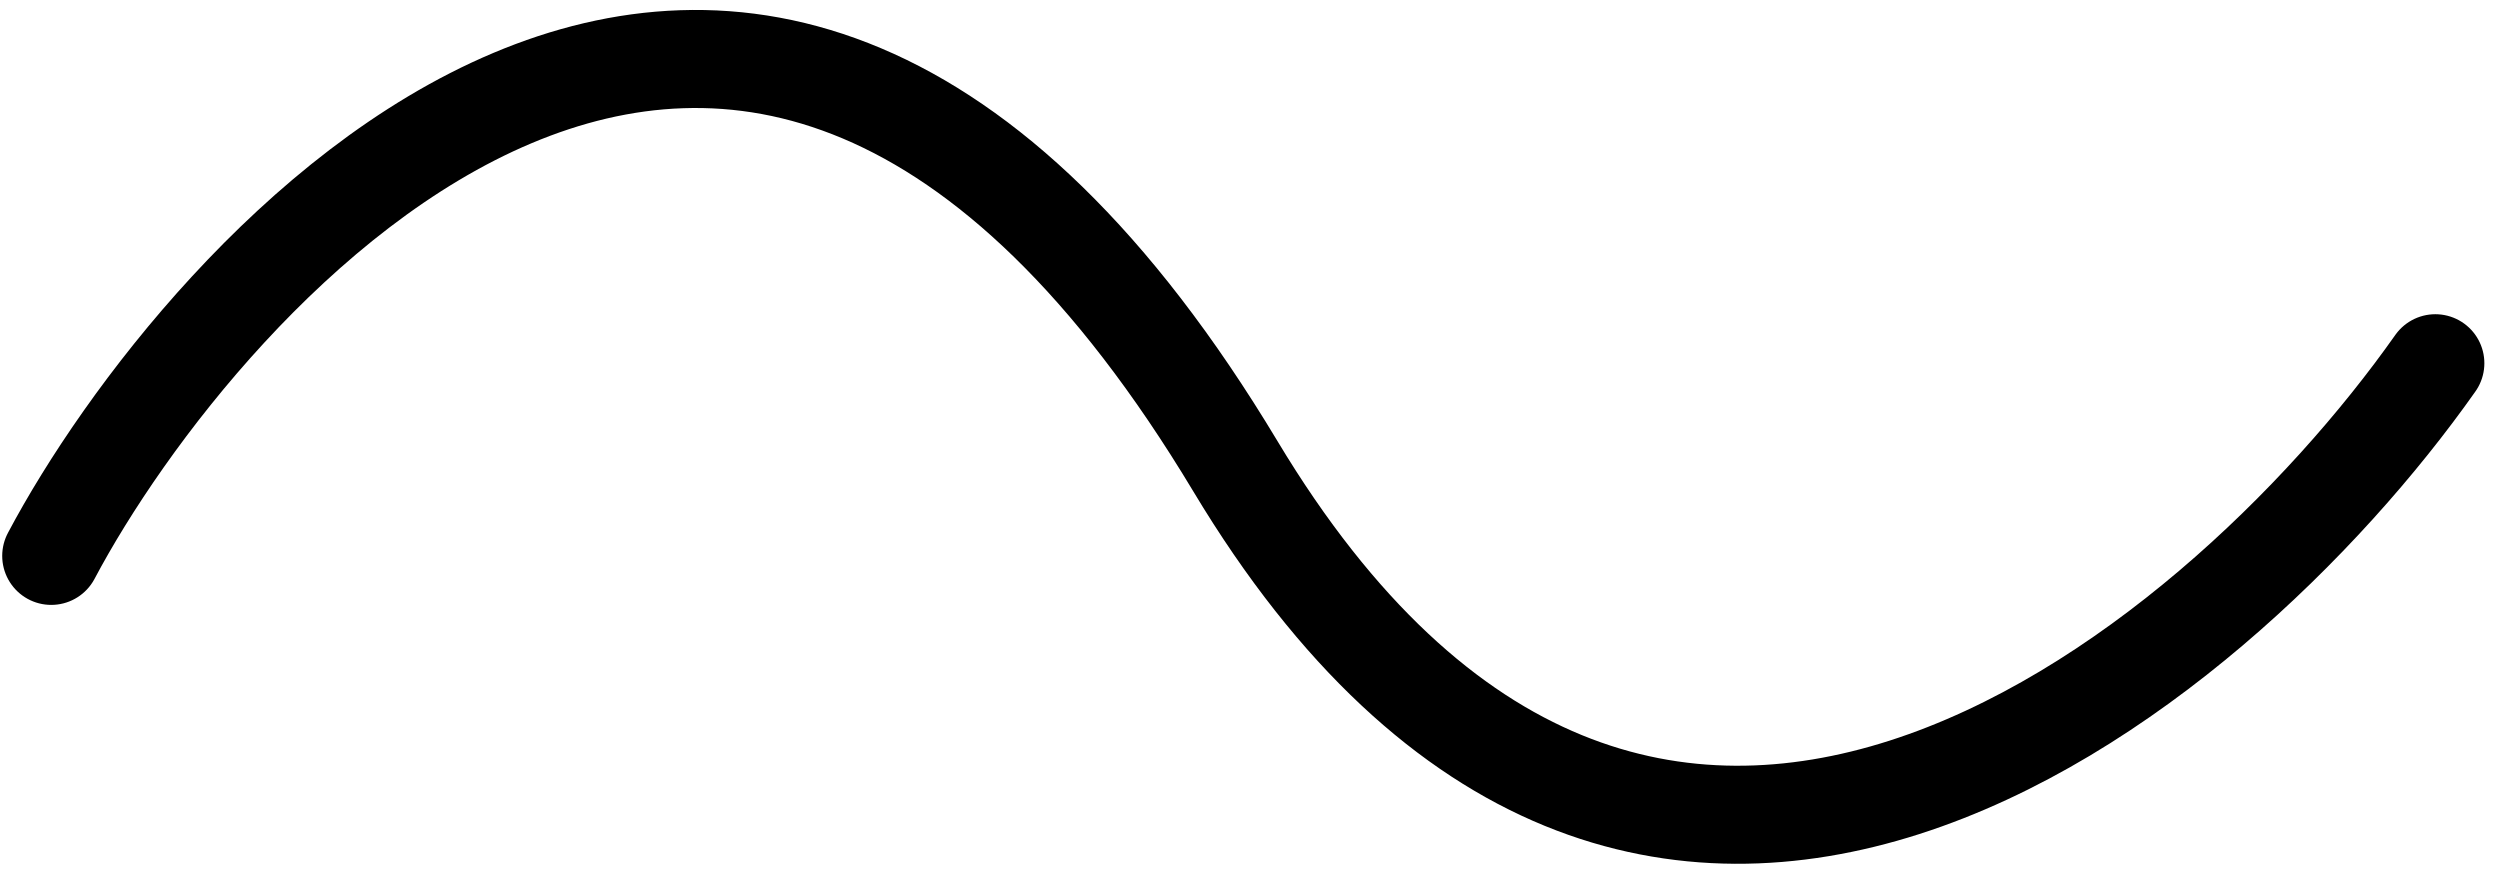 <svg width="51" height="18" viewBox="0 0 51 18" fill="none" xmlns="http://www.w3.org/2000/svg">
<path d="M1.045 11.34C4.032 5.704 15.094 -7.319 25.203 9.513C33.501 23.33 45.134 13.863 49.681 7.41" stroke="black" stroke-width="2" stroke-linecap="round"/>
</svg>
